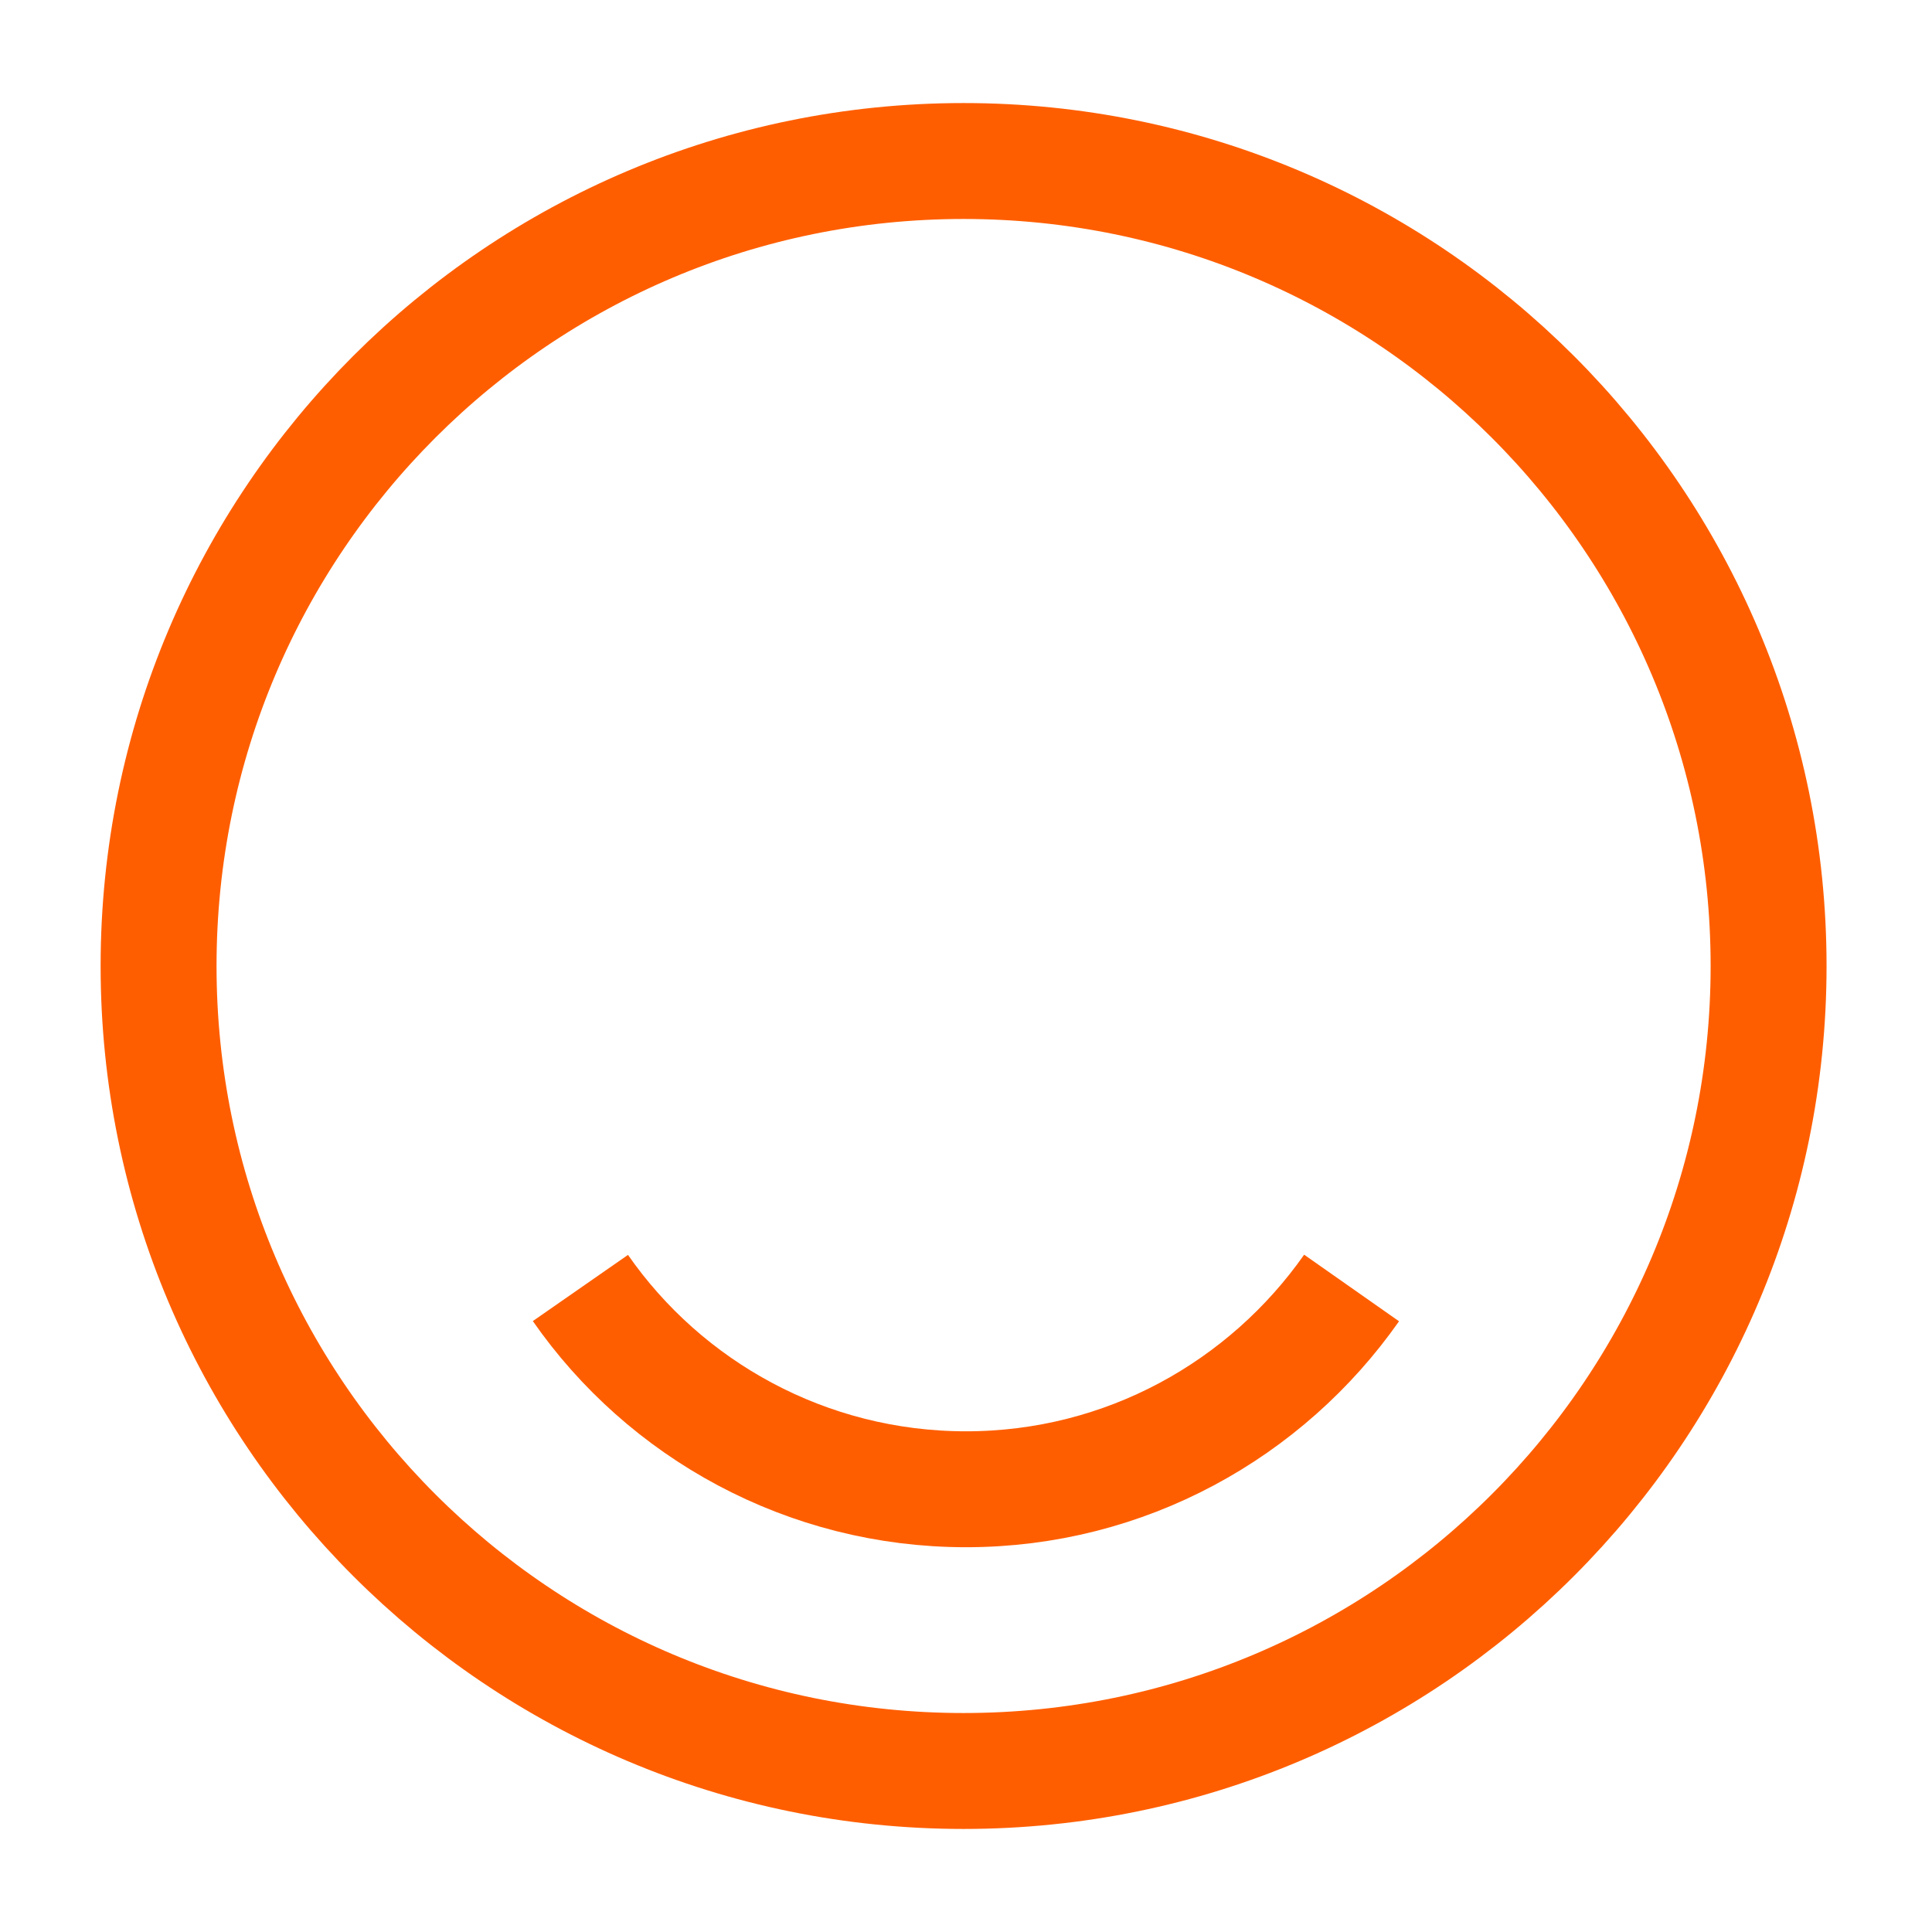 <svg width="50" height="50" viewBox="0 0 50 50" fill="none" xmlns="http://www.w3.org/2000/svg">
<path d="M24.937 45.833C36.443 45.833 45.771 36.506 45.771 25C45.771 13.494 36.443 4.167 24.937 4.167C13.431 4.167 4.104 13.494 4.104 25C4.104 36.506 13.431 45.833 24.937 45.833Z" stroke="#FF5E00" stroke-width="3" strokeLinecap="round" strokeLinejoin="round"/>
<path d="M15.021 33.333C17.209 36.479 20.875 38.542 25 38.542C29.125 38.542 32.771 36.479 34.979 33.333" stroke="#FF5E00" stroke-width="3" strokeLinecap="round" strokeLinejoin="round"/>
</svg>
